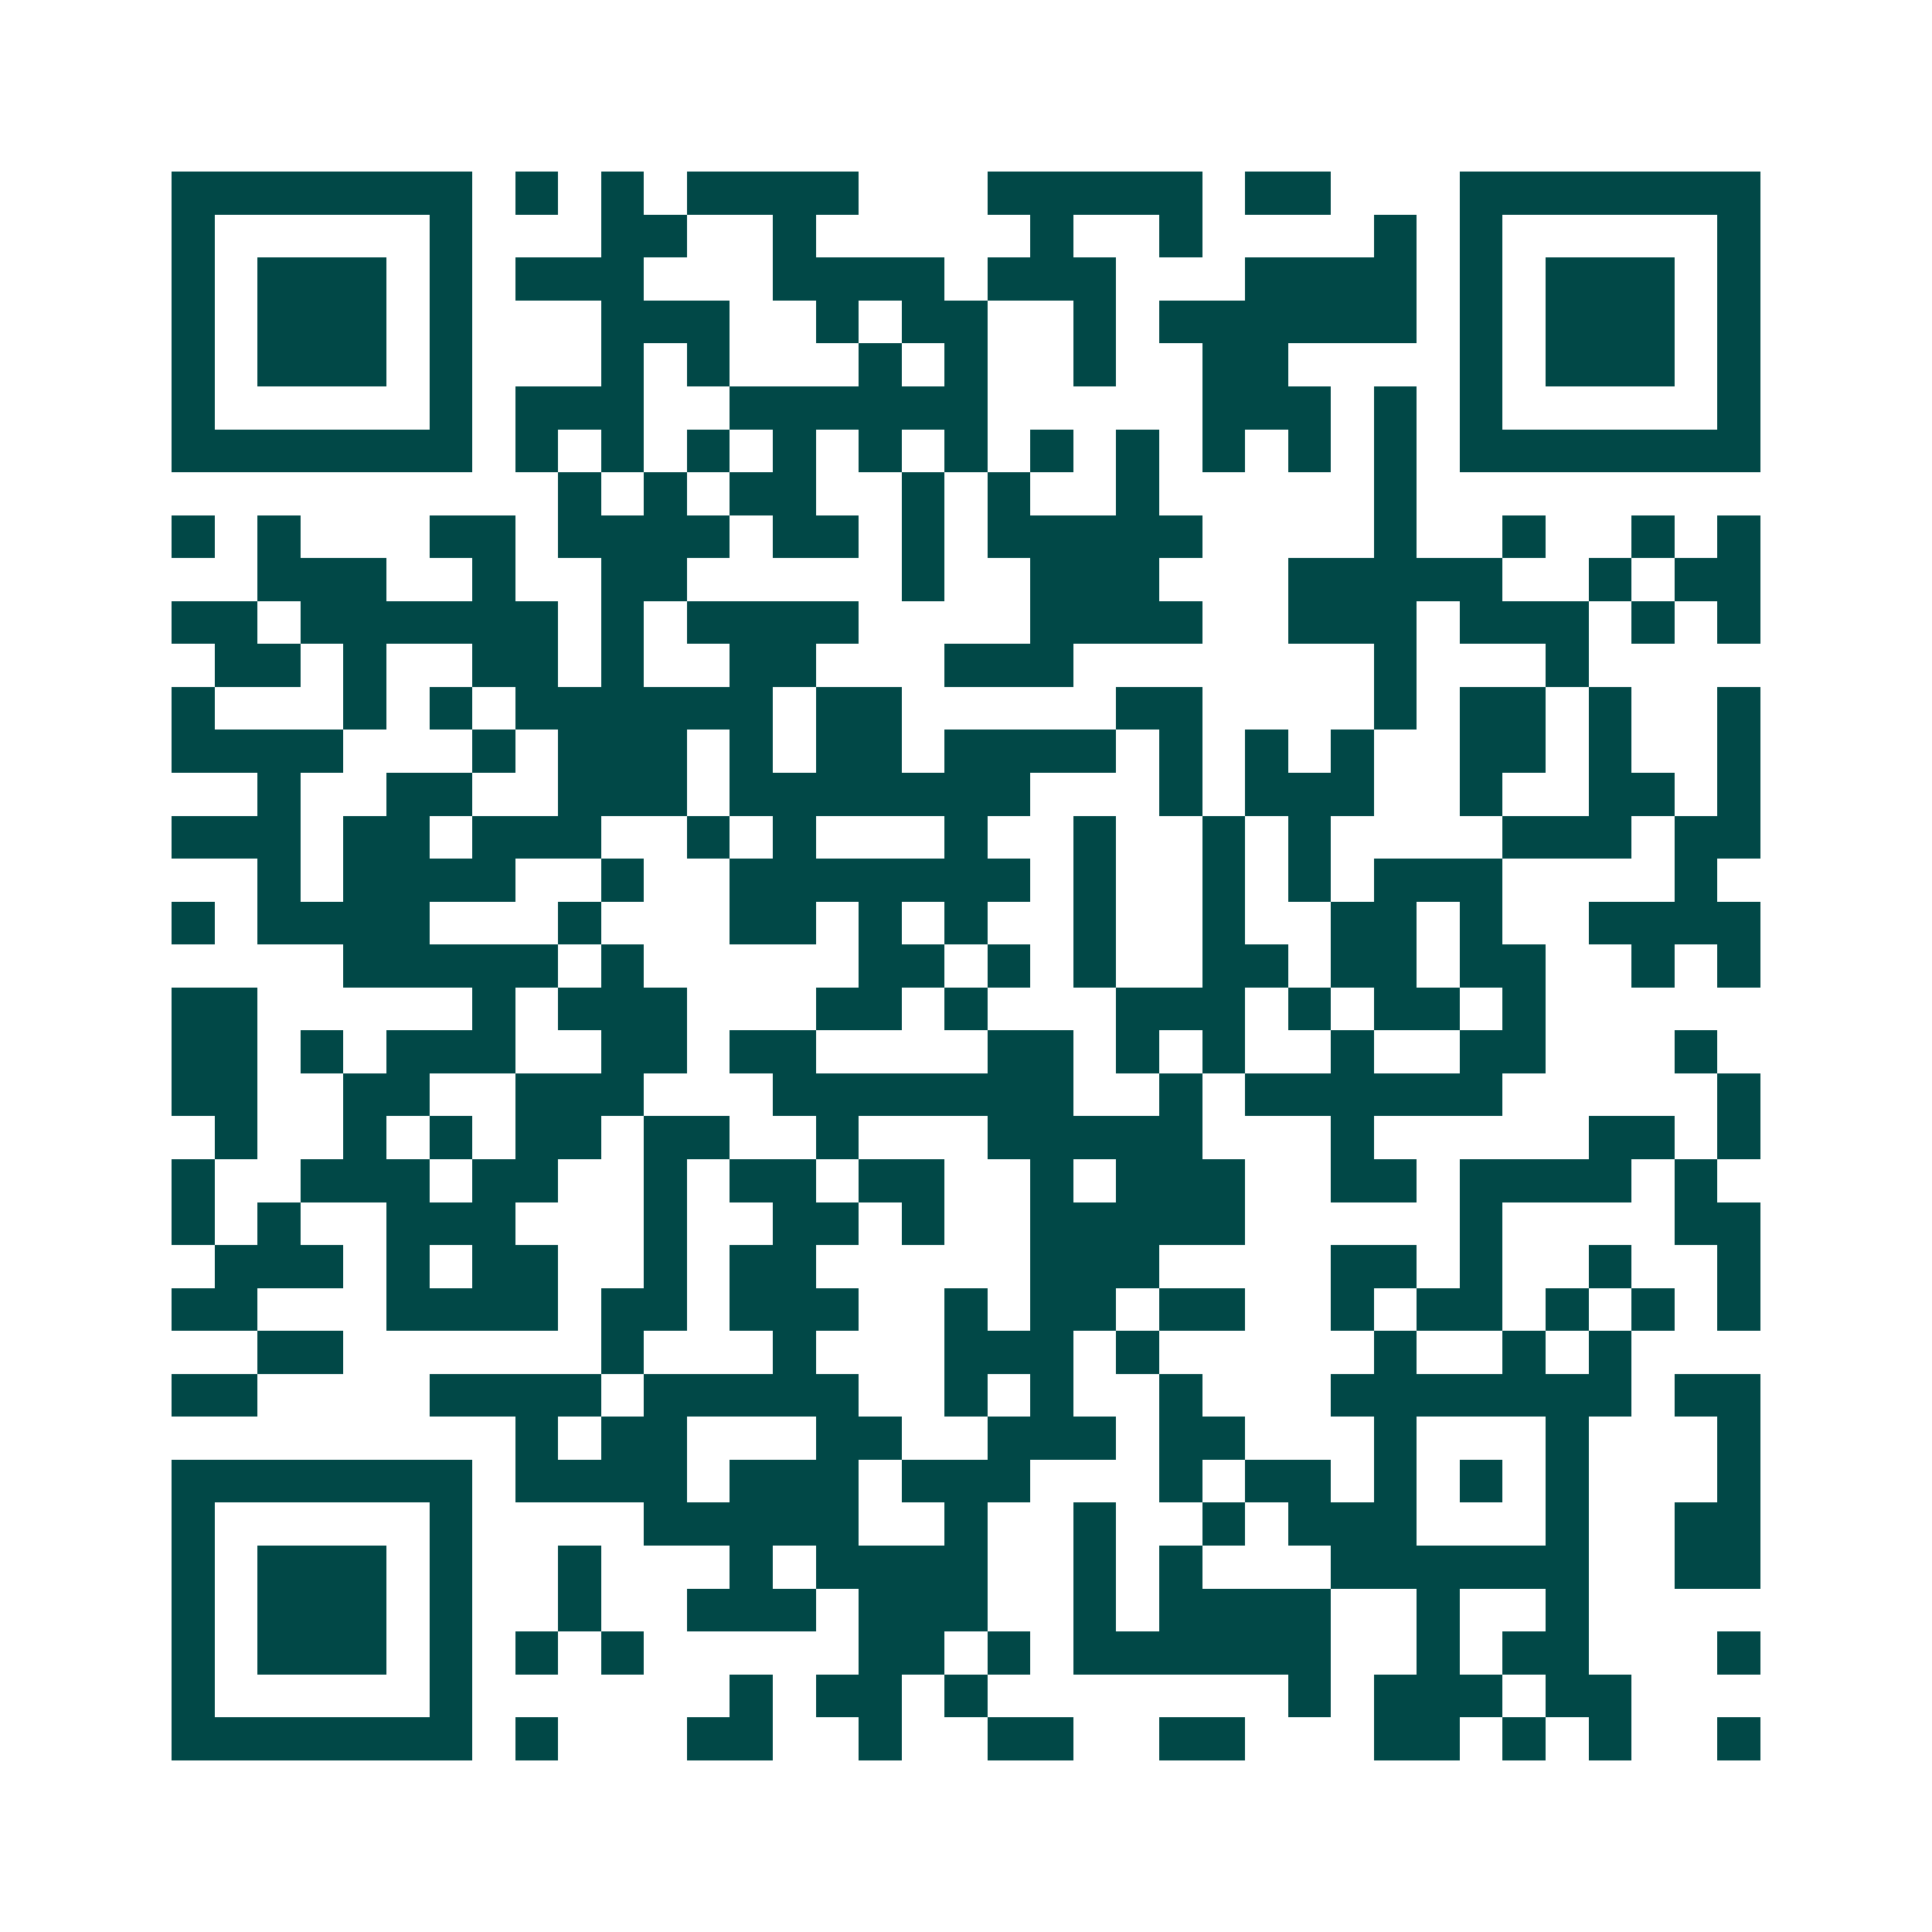 <svg xmlns="http://www.w3.org/2000/svg" width="200" height="200" viewBox="0 0 45 45" shape-rendering="crispEdges"><path fill="#ffffff" d="M0 0h45v45H0z"/><path stroke="#014847" d="M4 4.5h7m1 0h1m1 0h1m1 0h4m3 0h5m1 0h2m3 0h7M4 5.5h1m5 0h1m3 0h2m2 0h1m5 0h1m2 0h1m4 0h1m1 0h1m5 0h1M4 6.5h1m1 0h3m1 0h1m1 0h3m3 0h4m1 0h3m3 0h4m1 0h1m1 0h3m1 0h1M4 7.5h1m1 0h3m1 0h1m3 0h3m2 0h1m1 0h2m2 0h1m1 0h6m1 0h1m1 0h3m1 0h1M4 8.5h1m1 0h3m1 0h1m3 0h1m1 0h1m3 0h1m1 0h1m2 0h1m2 0h2m4 0h1m1 0h3m1 0h1M4 9.5h1m5 0h1m1 0h3m2 0h6m5 0h3m1 0h1m1 0h1m5 0h1M4 10.5h7m1 0h1m1 0h1m1 0h1m1 0h1m1 0h1m1 0h1m1 0h1m1 0h1m1 0h1m1 0h1m1 0h1m1 0h7M13 11.5h1m1 0h1m1 0h2m2 0h1m1 0h1m2 0h1m5 0h1M4 12.5h1m1 0h1m3 0h2m1 0h4m1 0h2m1 0h1m1 0h5m4 0h1m2 0h1m2 0h1m1 0h1M6 13.5h3m2 0h1m2 0h2m5 0h1m2 0h3m3 0h5m2 0h1m1 0h2M4 14.5h2m1 0h6m1 0h1m1 0h4m4 0h4m2 0h3m1 0h3m1 0h1m1 0h1M5 15.5h2m1 0h1m2 0h2m1 0h1m2 0h2m3 0h3m7 0h1m3 0h1M4 16.5h1m3 0h1m1 0h1m1 0h6m1 0h2m5 0h2m4 0h1m1 0h2m1 0h1m2 0h1M4 17.5h4m3 0h1m1 0h3m1 0h1m1 0h2m1 0h4m1 0h1m1 0h1m1 0h1m2 0h2m1 0h1m2 0h1M6 18.5h1m2 0h2m2 0h3m1 0h7m3 0h1m1 0h3m2 0h1m2 0h2m1 0h1M4 19.5h3m1 0h2m1 0h3m2 0h1m1 0h1m3 0h1m2 0h1m2 0h1m1 0h1m4 0h3m1 0h2M6 20.5h1m1 0h4m2 0h1m2 0h7m1 0h1m2 0h1m1 0h1m1 0h3m4 0h1M4 21.5h1m1 0h4m3 0h1m3 0h2m1 0h1m1 0h1m2 0h1m2 0h1m2 0h2m1 0h1m2 0h4M8 22.5h5m1 0h1m5 0h2m1 0h1m1 0h1m2 0h2m1 0h2m1 0h2m2 0h1m1 0h1M4 23.5h2m5 0h1m1 0h3m3 0h2m1 0h1m3 0h3m1 0h1m1 0h2m1 0h1M4 24.5h2m1 0h1m1 0h3m2 0h2m1 0h2m4 0h2m1 0h1m1 0h1m2 0h1m2 0h2m3 0h1M4 25.5h2m2 0h2m2 0h3m3 0h7m2 0h1m1 0h6m5 0h1M5 26.5h1m2 0h1m1 0h1m1 0h2m1 0h2m2 0h1m3 0h5m3 0h1m5 0h2m1 0h1M4 27.5h1m2 0h3m1 0h2m2 0h1m1 0h2m1 0h2m2 0h1m1 0h3m2 0h2m1 0h4m1 0h1M4 28.5h1m1 0h1m2 0h3m3 0h1m2 0h2m1 0h1m2 0h5m5 0h1m4 0h2M5 29.5h3m1 0h1m1 0h2m2 0h1m1 0h2m5 0h3m4 0h2m1 0h1m2 0h1m2 0h1M4 30.5h2m3 0h4m1 0h2m1 0h3m2 0h1m1 0h2m1 0h2m2 0h1m1 0h2m1 0h1m1 0h1m1 0h1M6 31.5h2m6 0h1m3 0h1m3 0h3m1 0h1m5 0h1m2 0h1m1 0h1M4 32.5h2m4 0h4m1 0h5m2 0h1m1 0h1m2 0h1m3 0h7m1 0h2M12 33.5h1m1 0h2m3 0h2m2 0h3m1 0h2m3 0h1m3 0h1m3 0h1M4 34.5h7m1 0h4m1 0h3m1 0h3m3 0h1m1 0h2m1 0h1m1 0h1m1 0h1m3 0h1M4 35.5h1m5 0h1m4 0h5m2 0h1m2 0h1m2 0h1m1 0h3m3 0h1m2 0h2M4 36.5h1m1 0h3m1 0h1m2 0h1m3 0h1m1 0h4m2 0h1m1 0h1m3 0h6m2 0h2M4 37.5h1m1 0h3m1 0h1m2 0h1m2 0h3m1 0h3m2 0h1m1 0h4m2 0h1m2 0h1M4 38.5h1m1 0h3m1 0h1m1 0h1m1 0h1m5 0h2m1 0h1m1 0h6m2 0h1m1 0h2m3 0h1M4 39.5h1m5 0h1m6 0h1m1 0h2m1 0h1m7 0h1m1 0h3m1 0h2M4 40.5h7m1 0h1m3 0h2m2 0h1m2 0h2m2 0h2m3 0h2m1 0h1m1 0h1m2 0h1"/></svg>
